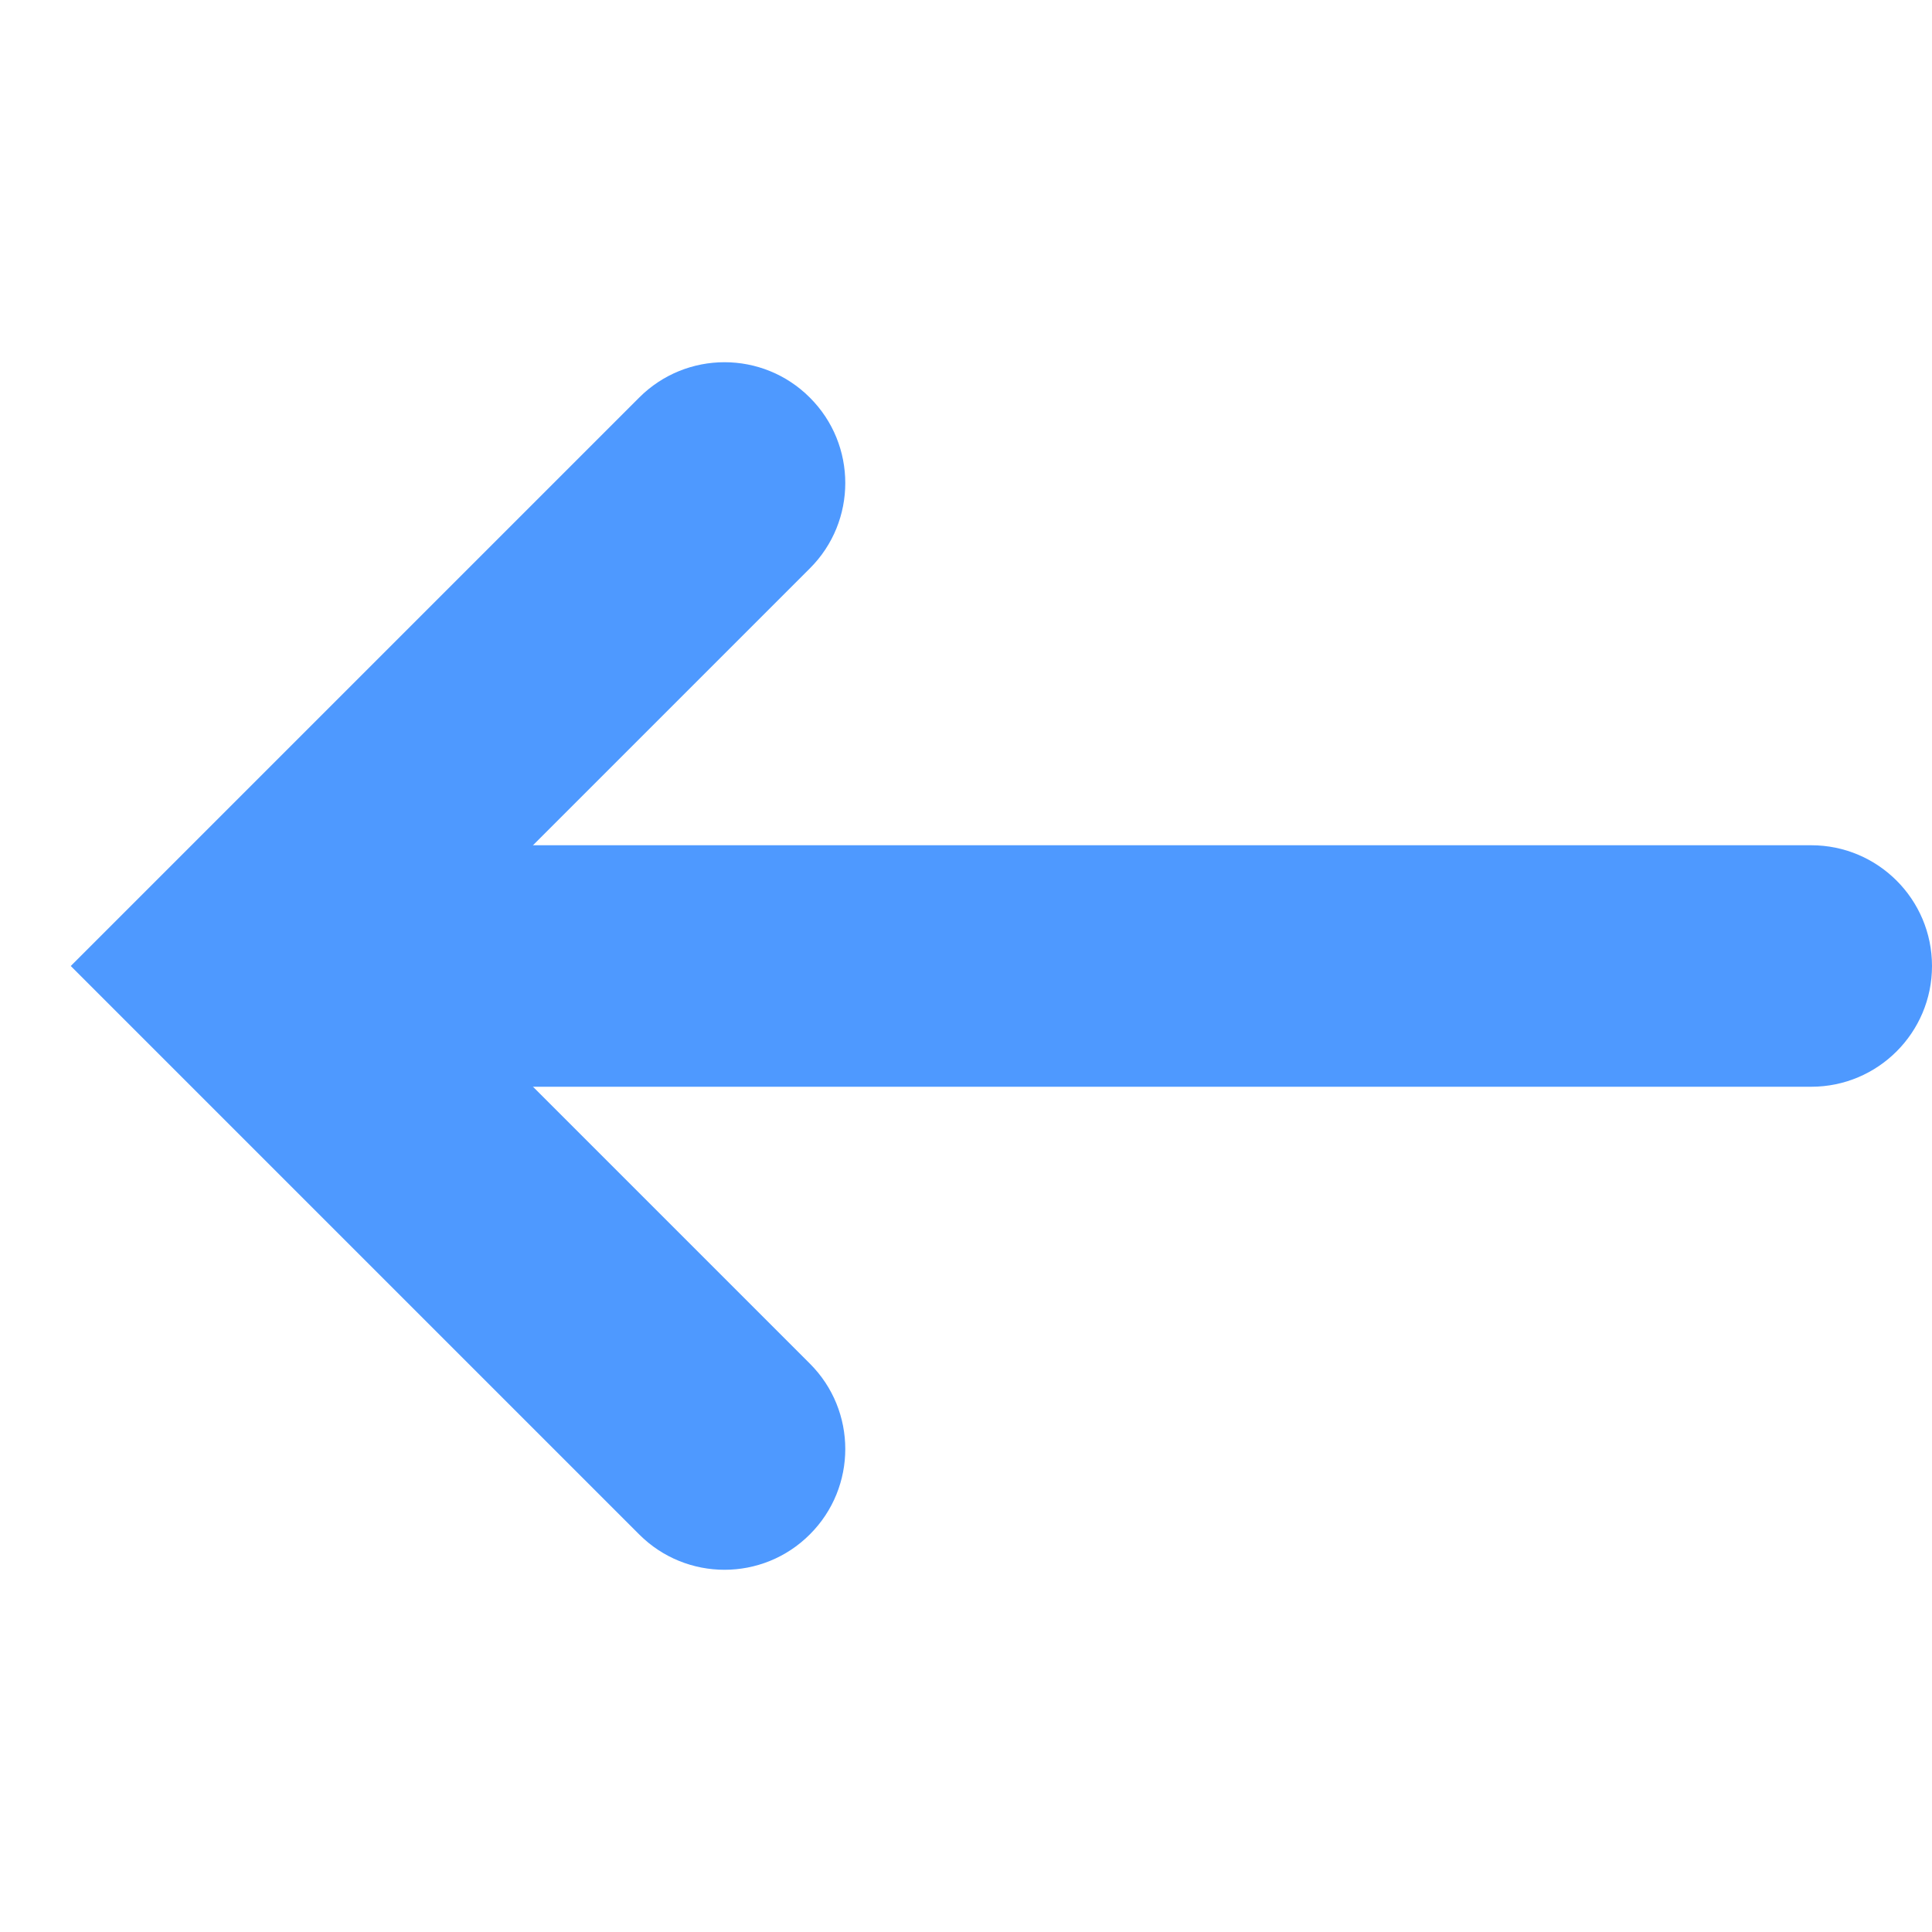 <svg width="16" height="16" viewBox="0 0 16 16" fill="none" xmlns="http://www.w3.org/2000/svg">
<path fill-rule="evenodd" clip-rule="evenodd" d="M6.707 3.293C6.317 2.902 5.683 2.902 5.293 3.293L0.586 8L5.293 12.707C5.683 13.098 6.317 13.098 6.707 12.707C7.098 12.317 7.098 11.683 6.707 11.293L3.414 8L6.707 4.707C7.098 4.317 7.098 3.683 6.707 3.293Z" fill="#4e99ff"/>
<path fill-rule="evenodd" clip-rule="evenodd" d="M3 8C3 8.552 3.448 9 4 9L15 9C15.552 9 16 8.552 16 8C16 7.448 15.552 7 15 7L4 7C3.448 7 3 7.448 3 8Z" fill="#4e99ff"/>
</svg>
